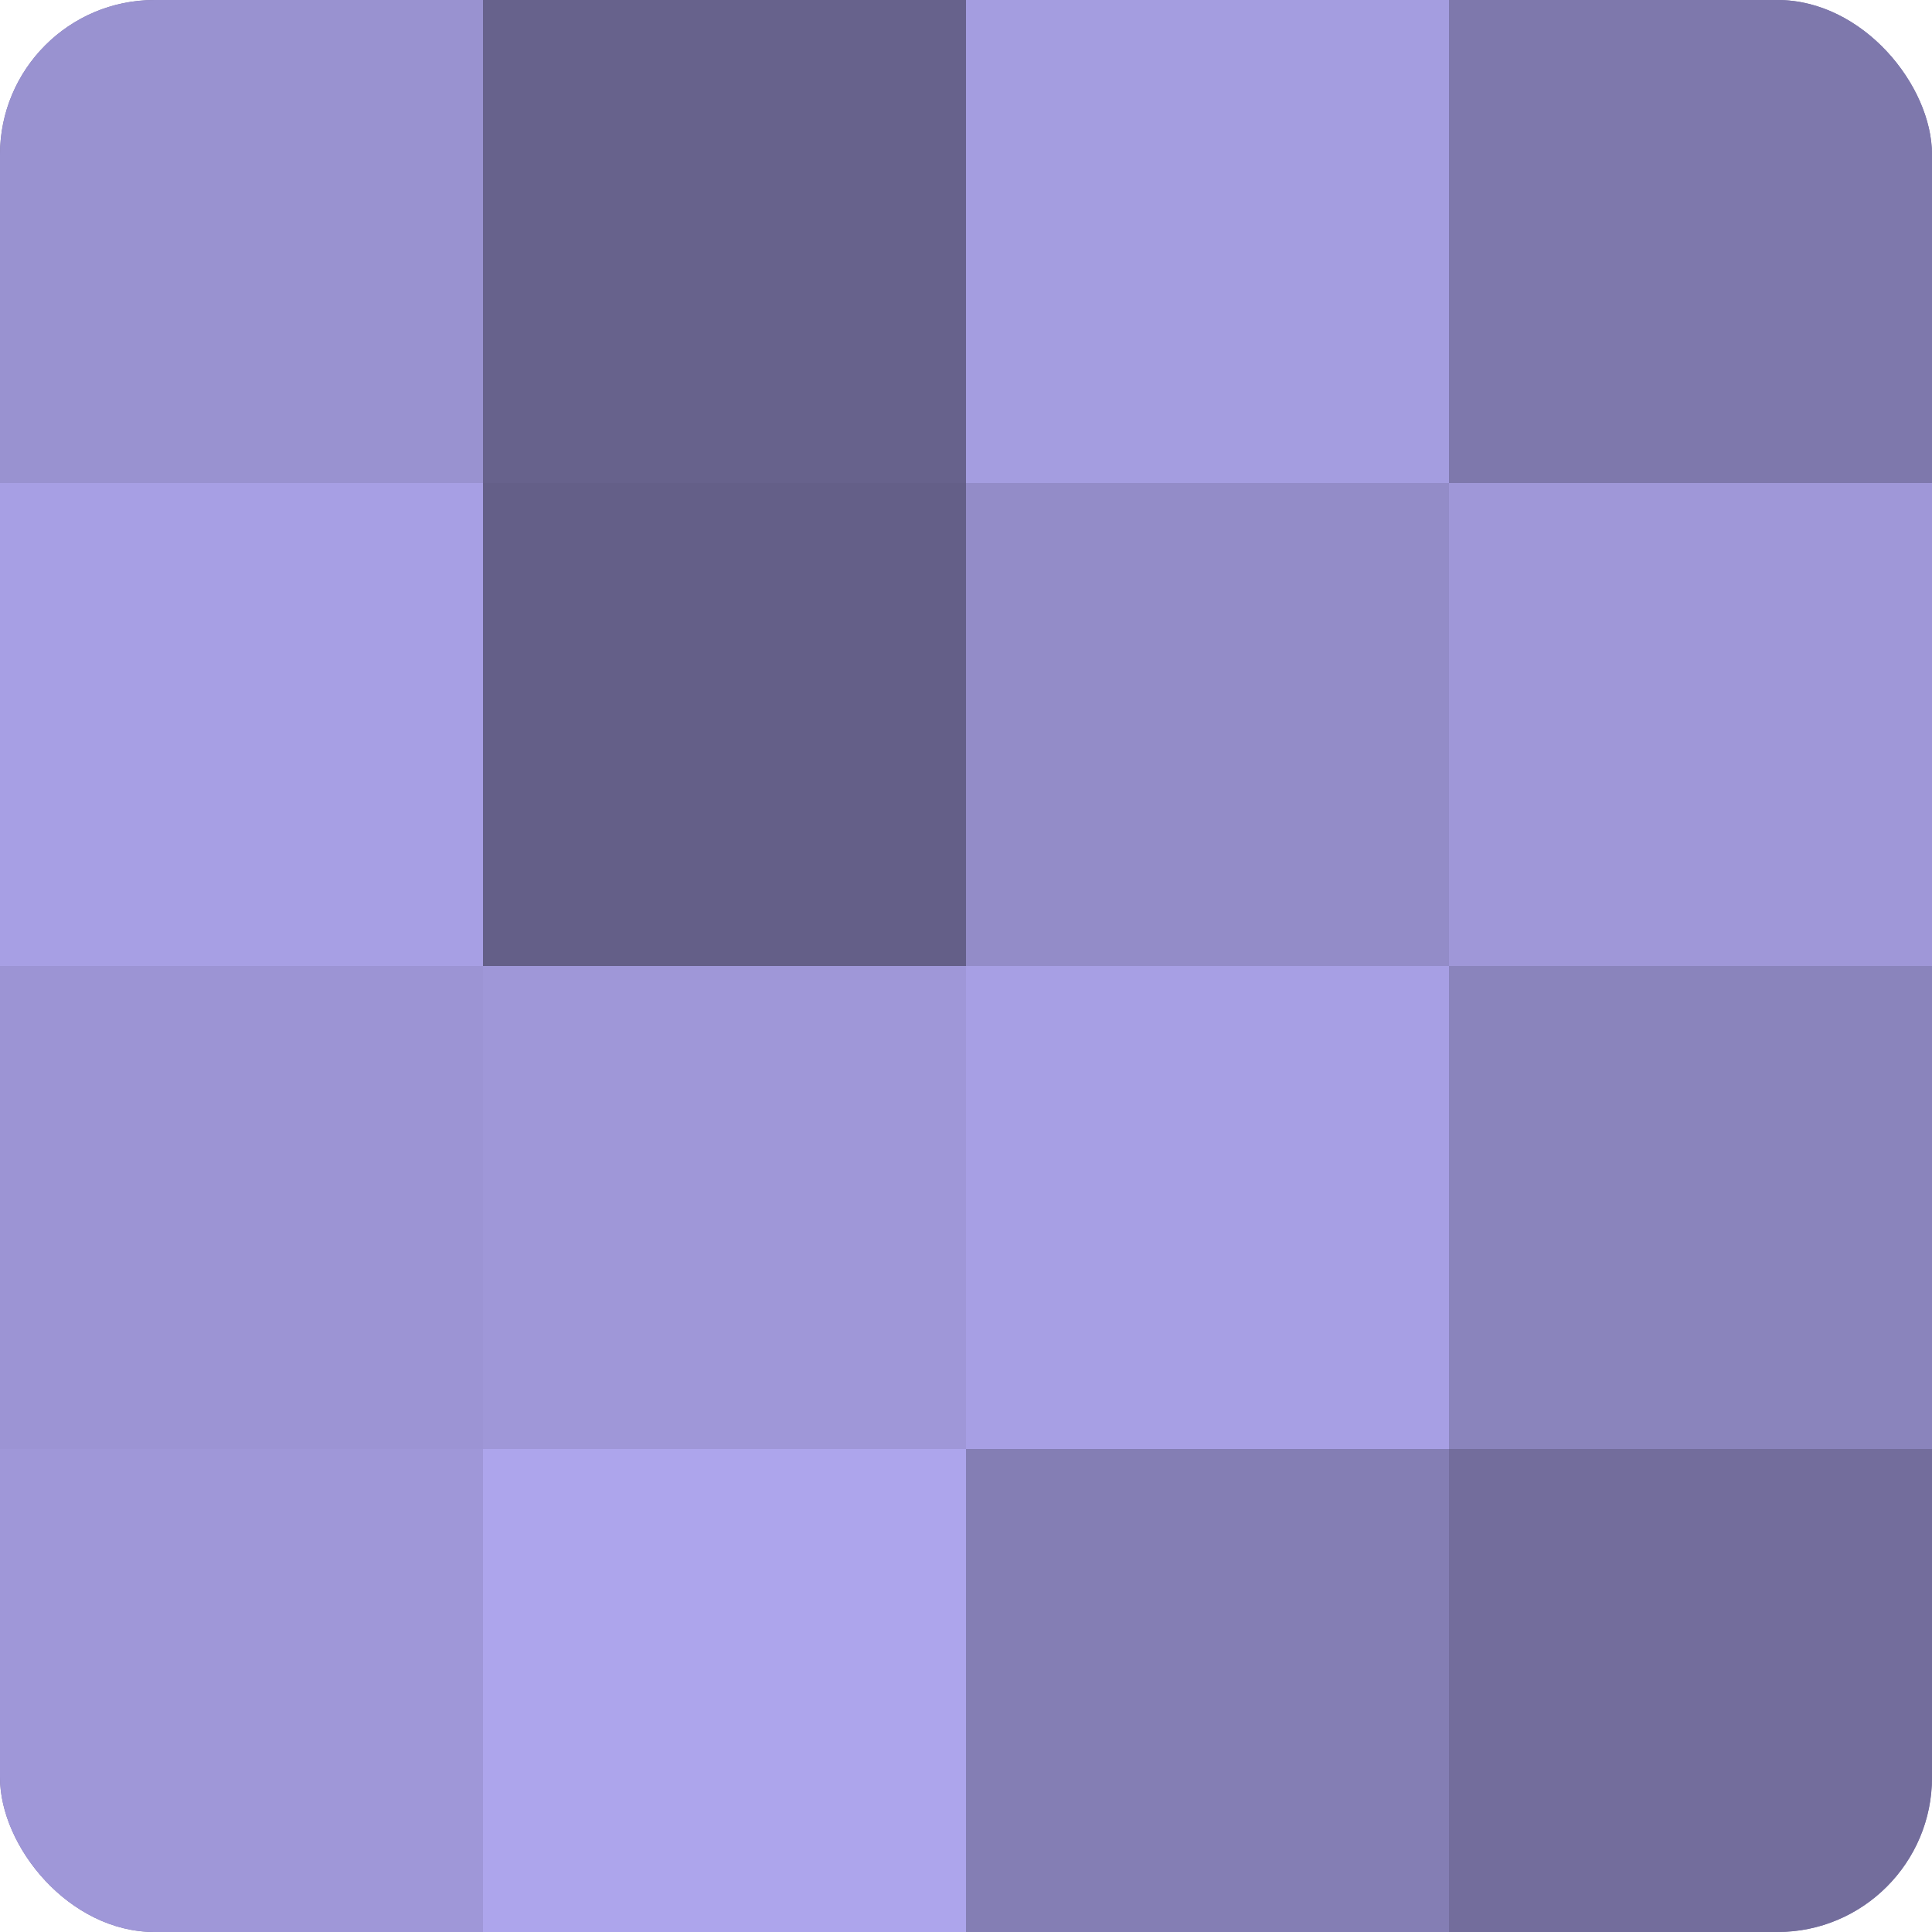<?xml version="1.0" encoding="UTF-8"?>
<svg xmlns="http://www.w3.org/2000/svg" width="80" height="80" viewBox="0 0 100 100" preserveAspectRatio="xMidYMid meet"><defs><clipPath id="c" width="100" height="100"><rect width="100" height="100" rx="8" ry="8"/></clipPath></defs><g clip-path="url(#c)"><rect width="100" height="100" fill="#7670a0"/><rect width="25" height="25" fill="#9992d0"/><rect y="25" width="25" height="25" fill="#a79fe4"/><rect y="50" width="25" height="25" fill="#9c94d4"/><rect y="75" width="25" height="25" fill="#9f97d8"/><rect x="25" width="25" height="25" fill="#67628c"/><rect x="25" y="25" width="25" height="25" fill="#645f88"/><rect x="25" y="50" width="25" height="25" fill="#9f97d8"/><rect x="25" y="75" width="25" height="25" fill="#ada5ec"/><rect x="50" width="25" height="25" fill="#a49de0"/><rect x="50" y="25" width="25" height="25" fill="#938cc8"/><rect x="50" y="50" width="25" height="25" fill="#a79fe4"/><rect x="50" y="75" width="25" height="25" fill="#847eb4"/><rect x="75" width="25" height="25" fill="#7e78ac"/><rect x="75" y="25" width="25" height="25" fill="#9f97d8"/><rect x="75" y="50" width="25" height="25" fill="#8a84bc"/><rect x="75" y="75" width="25" height="25" fill="#736d9c"/></g></svg>
